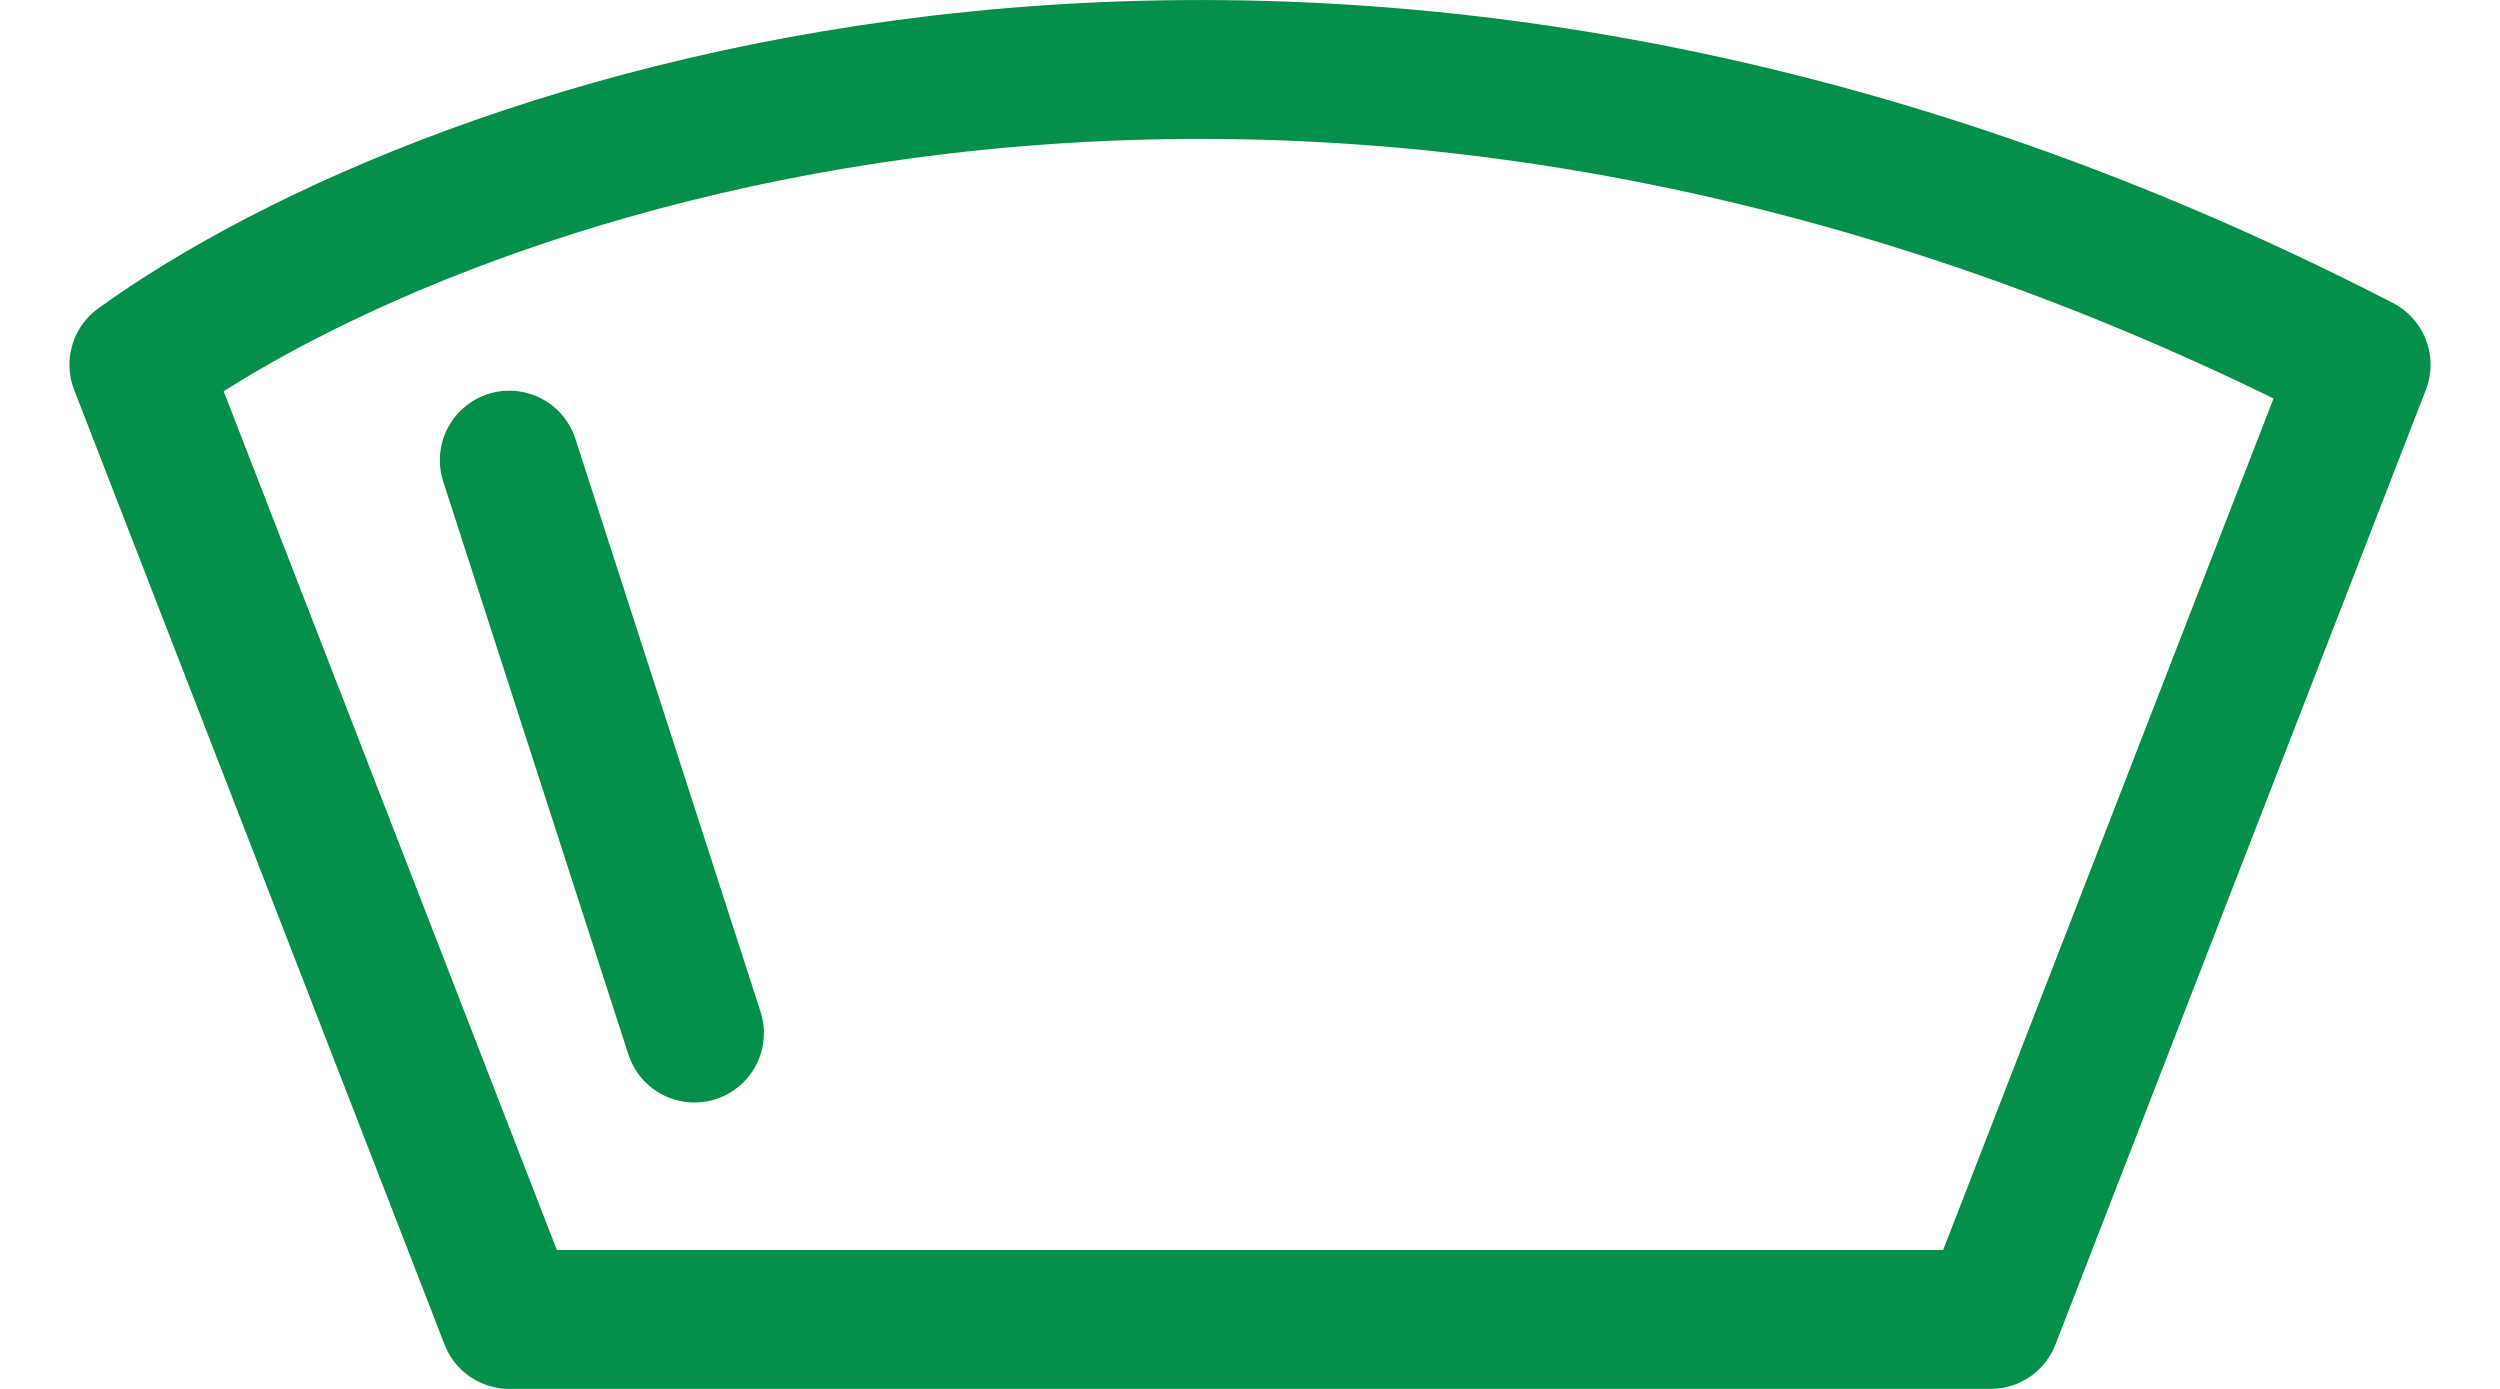<svg width="18" height="10" viewBox="0 0 18 10" fill="none" xmlns="http://www.w3.org/2000/svg">
<path d="M5 7.438L3.667 3.313M3.667 9.5L1 2.626C3.222 1.022 9.533 -1.224 17 2.626L14.333 9.5L3.667 9.5Z" stroke="#048F4A" stroke-linecap="round" stroke-linejoin="round"/>
</svg>
